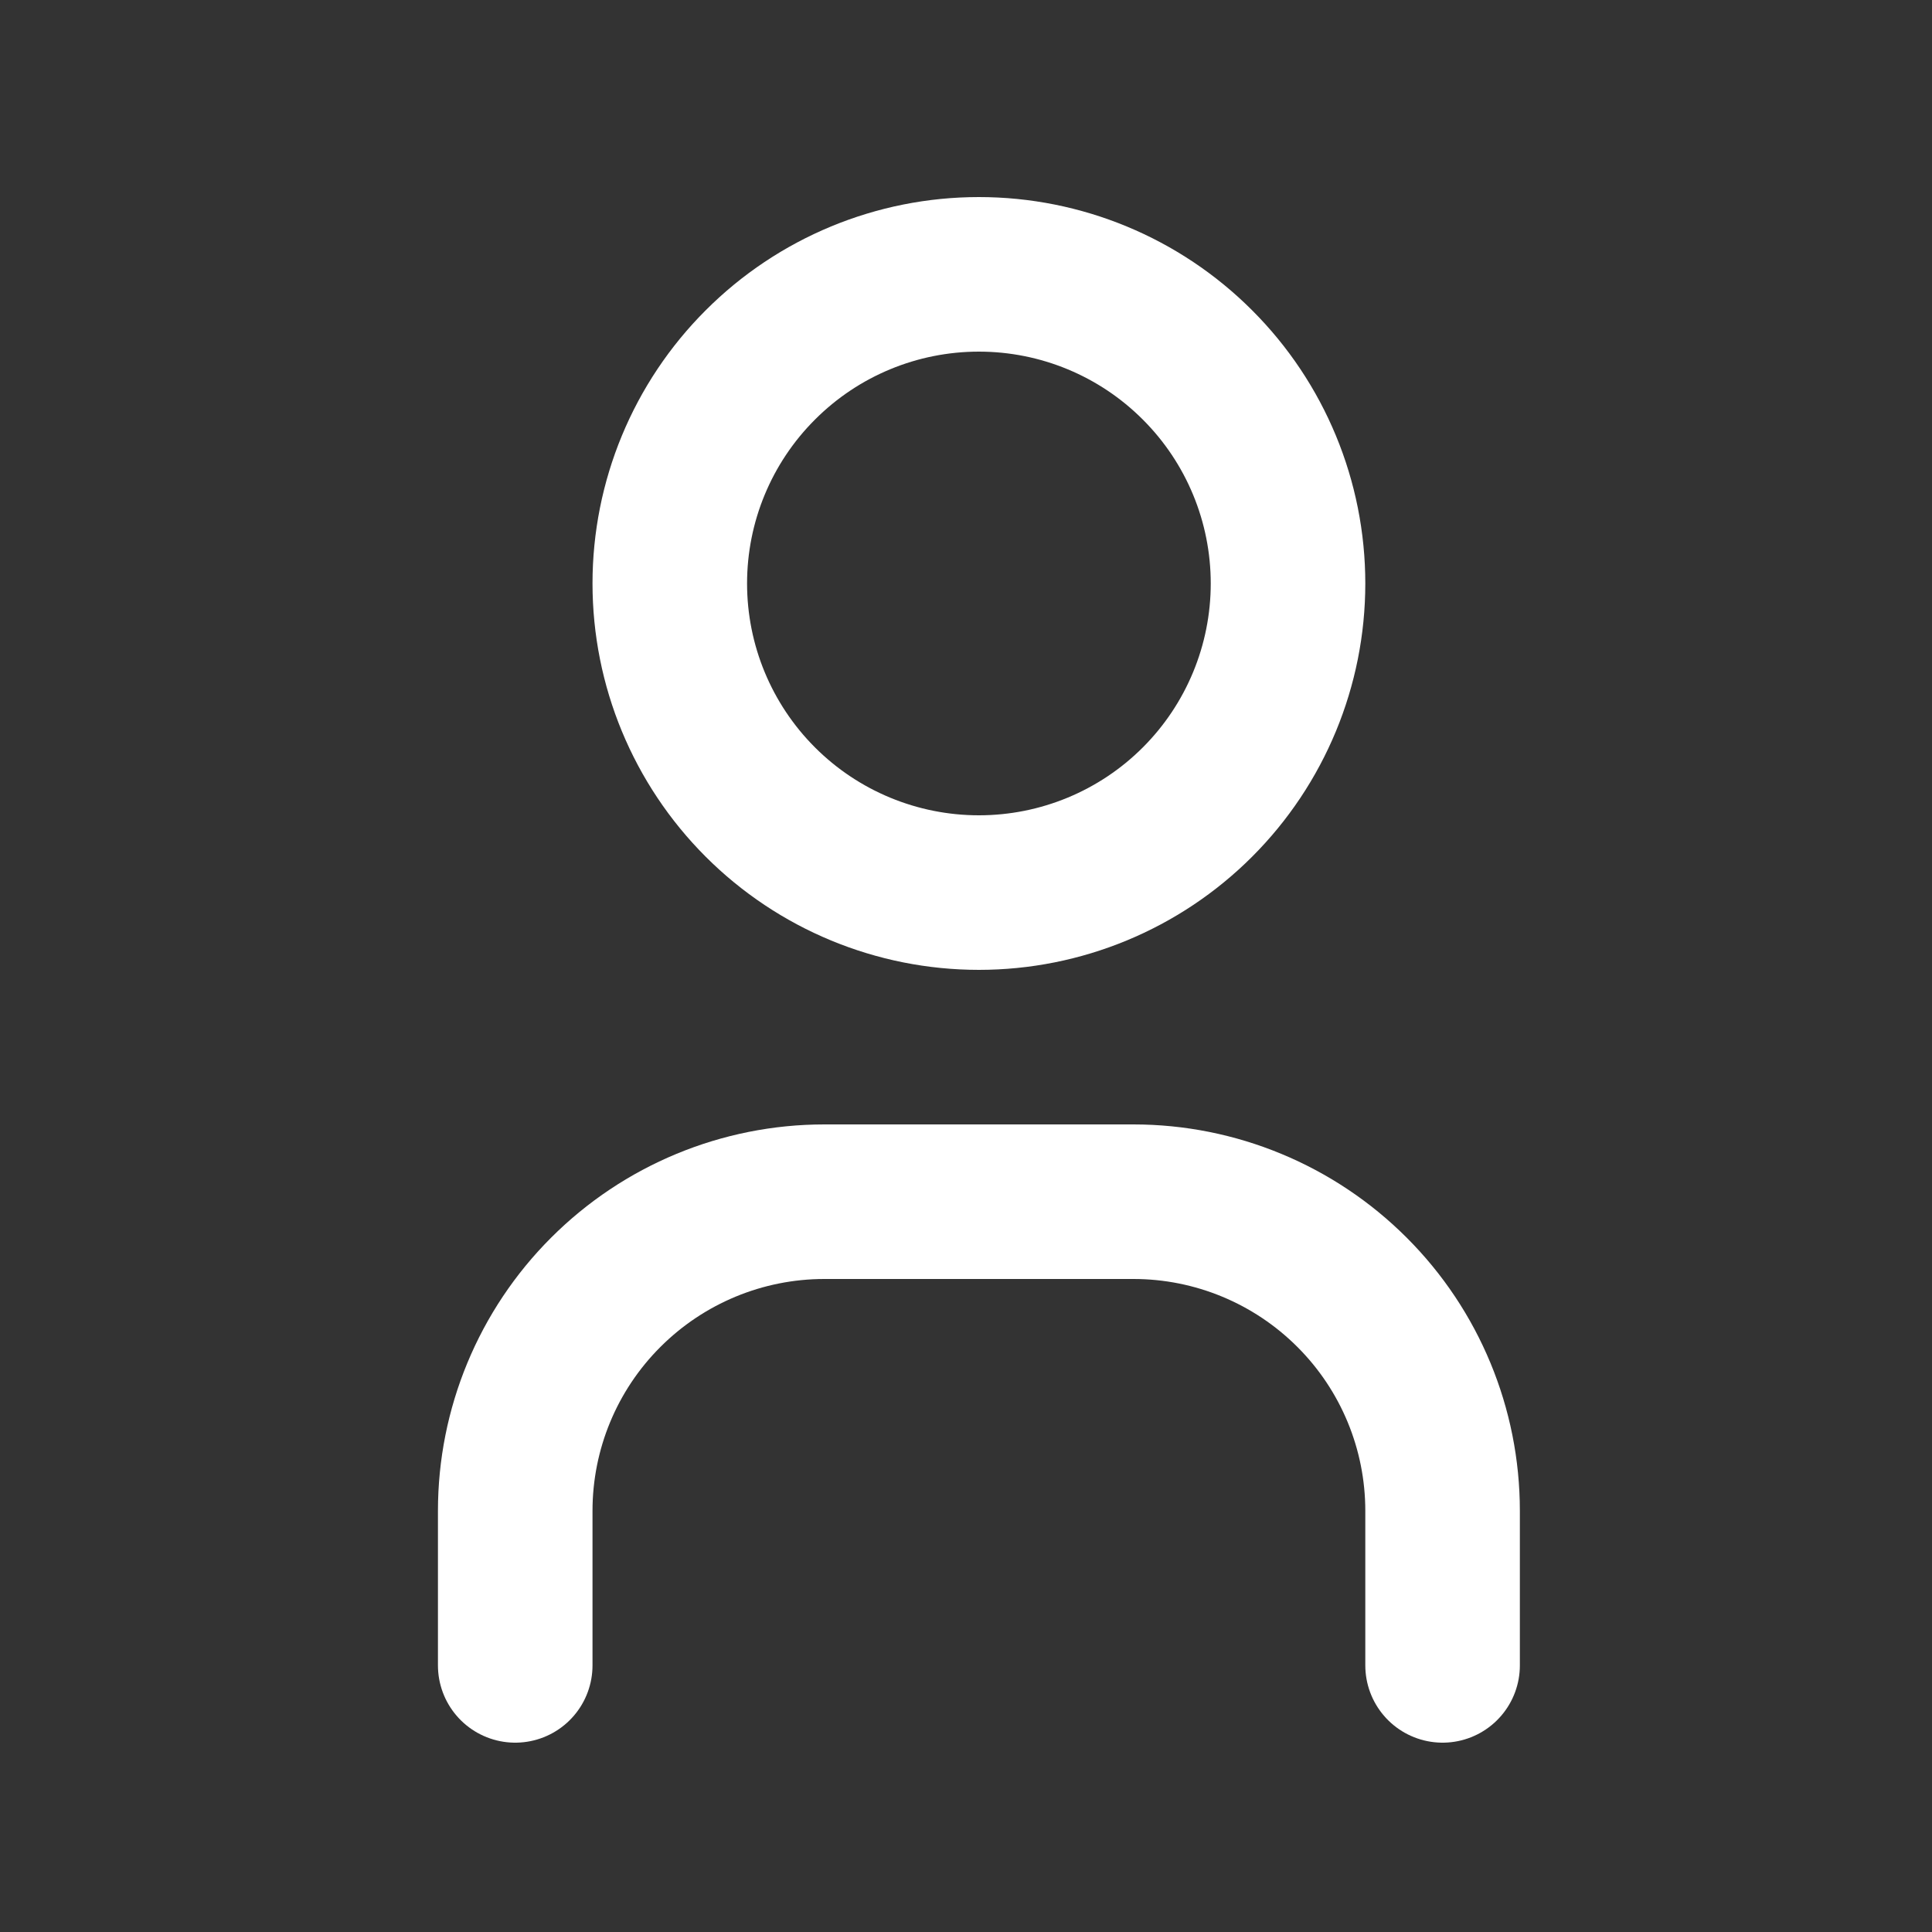 <svg xmlns="http://www.w3.org/2000/svg" width="25" height="25" viewBox="0 0 25 25" fill="none">
  <rect x="0" y="0" width="25" height="25" fill="#333333" stroke="none"/>
  <path d="M6.667 21.55V19.55C6.667 18.489 7.088 17.472 7.839 16.722C8.589 15.972 9.606 15.55 10.667 15.55H14.667C15.728 15.55 16.745 15.972 17.495 16.722C18.246 17.472 18.667 18.489 18.667 19.55V21.55M8.667 7.55C8.667 8.611 9.088 9.628 9.839 10.379C10.589 11.129 11.606 11.55 12.667 11.55C13.728 11.55 14.745 11.129 15.495 10.379C16.246 9.628 16.667 8.611 16.667 7.55C16.667 6.489 16.246 5.472 15.495 4.722C14.745 3.971 13.728 3.55 12.667 3.55C11.606 3.55 10.589 3.971 9.839 4.722C9.088 5.472 8.667 6.489 8.667 7.55Z" stroke="white" stroke-width="2" stroke-linecap="round" stroke-linejoin="round"/>
</svg>